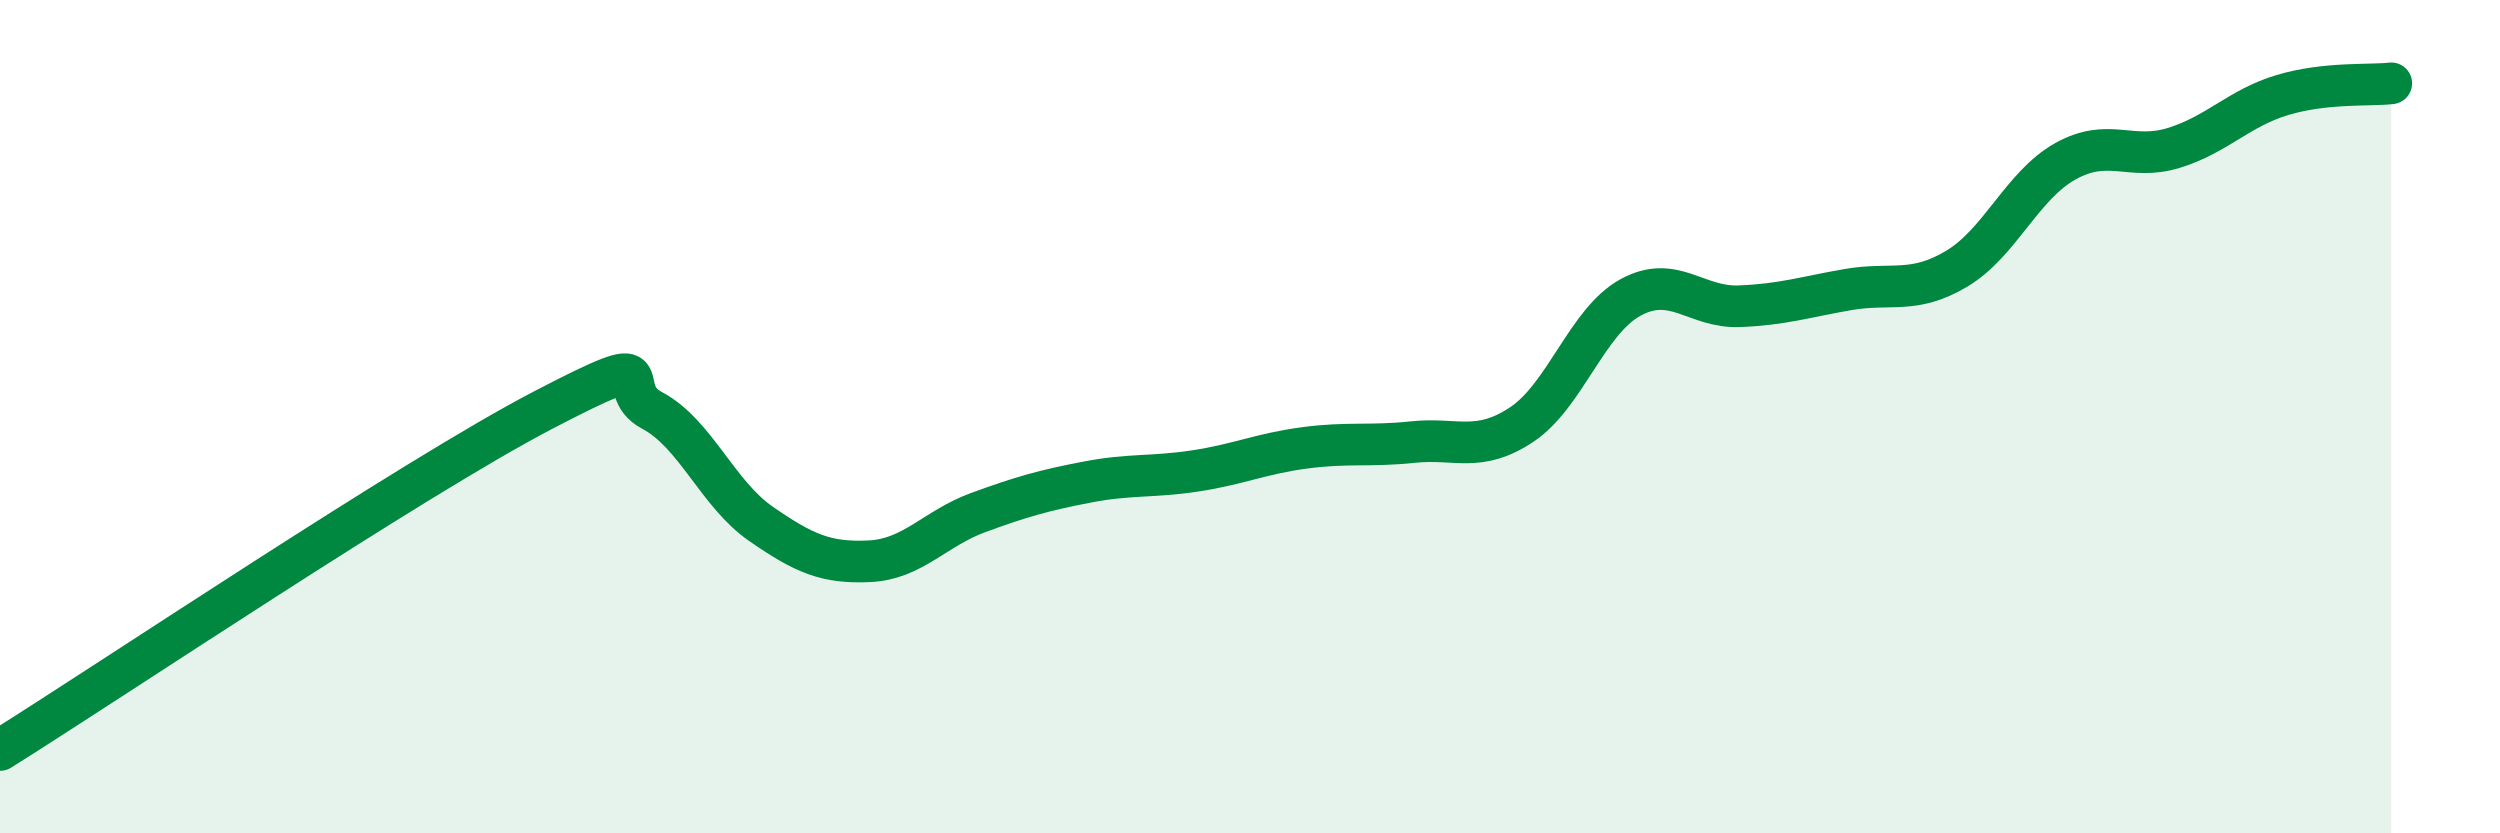 
    <svg width="60" height="20" viewBox="0 0 60 20" xmlns="http://www.w3.org/2000/svg">
      <path
        d="M 0,18 C 2.61,16.37 9.91,11.47 13.04,9.84 C 16.17,8.21 14.61,9.3 15.65,9.85 C 16.69,10.4 17.22,11.85 18.26,12.57 C 19.3,13.29 19.83,13.52 20.87,13.47 C 21.91,13.42 22.44,12.68 23.48,12.3 C 24.52,11.92 25.05,11.77 26.09,11.57 C 27.13,11.37 27.66,11.46 28.7,11.3 C 29.74,11.14 30.26,10.89 31.3,10.75 C 32.34,10.61 32.87,10.72 33.91,10.61 C 34.95,10.5 35.48,10.88 36.52,10.19 C 37.56,9.5 38.09,7.71 39.13,7.14 C 40.17,6.57 40.7,7.39 41.74,7.35 C 42.78,7.31 43.31,7.13 44.35,6.95 C 45.39,6.77 45.92,7.07 46.96,6.45 C 48,5.83 48.53,4.45 49.57,3.87 C 50.61,3.29 51.13,3.87 52.17,3.55 C 53.21,3.23 53.74,2.59 54.78,2.28 C 55.82,1.97 56.87,2.06 57.39,2L57.39 20L0 20Z"
        fill="#008740"
        opacity="0.1"
        stroke-linecap="round"
        stroke-linejoin="round"
      />
      <path
        d="M 0,18 C 2.61,16.37 9.91,11.47 13.04,9.84 C 16.17,8.21 14.61,9.3 15.65,9.85 C 16.69,10.4 17.22,11.85 18.26,12.57 C 19.3,13.29 19.83,13.52 20.87,13.47 C 21.91,13.42 22.44,12.68 23.48,12.3 C 24.52,11.92 25.05,11.77 26.09,11.57 C 27.13,11.37 27.66,11.46 28.7,11.3 C 29.74,11.14 30.26,10.89 31.3,10.75 C 32.34,10.61 32.87,10.72 33.91,10.61 C 34.95,10.5 35.48,10.88 36.52,10.19 C 37.56,9.5 38.09,7.71 39.13,7.14 C 40.17,6.57 40.7,7.39 41.74,7.35 C 42.78,7.31 43.31,7.13 44.35,6.95 C 45.39,6.77 45.92,7.07 46.96,6.45 C 48,5.83 48.53,4.45 49.57,3.87 C 50.61,3.29 51.13,3.87 52.17,3.55 C 53.21,3.23 53.74,2.59 54.78,2.28 C 55.82,1.97 56.87,2.06 57.39,2"
        stroke="#008740"
        stroke-width="1"
        fill="none"
        stroke-linecap="round"
        stroke-linejoin="round"
      />
    </svg>
  